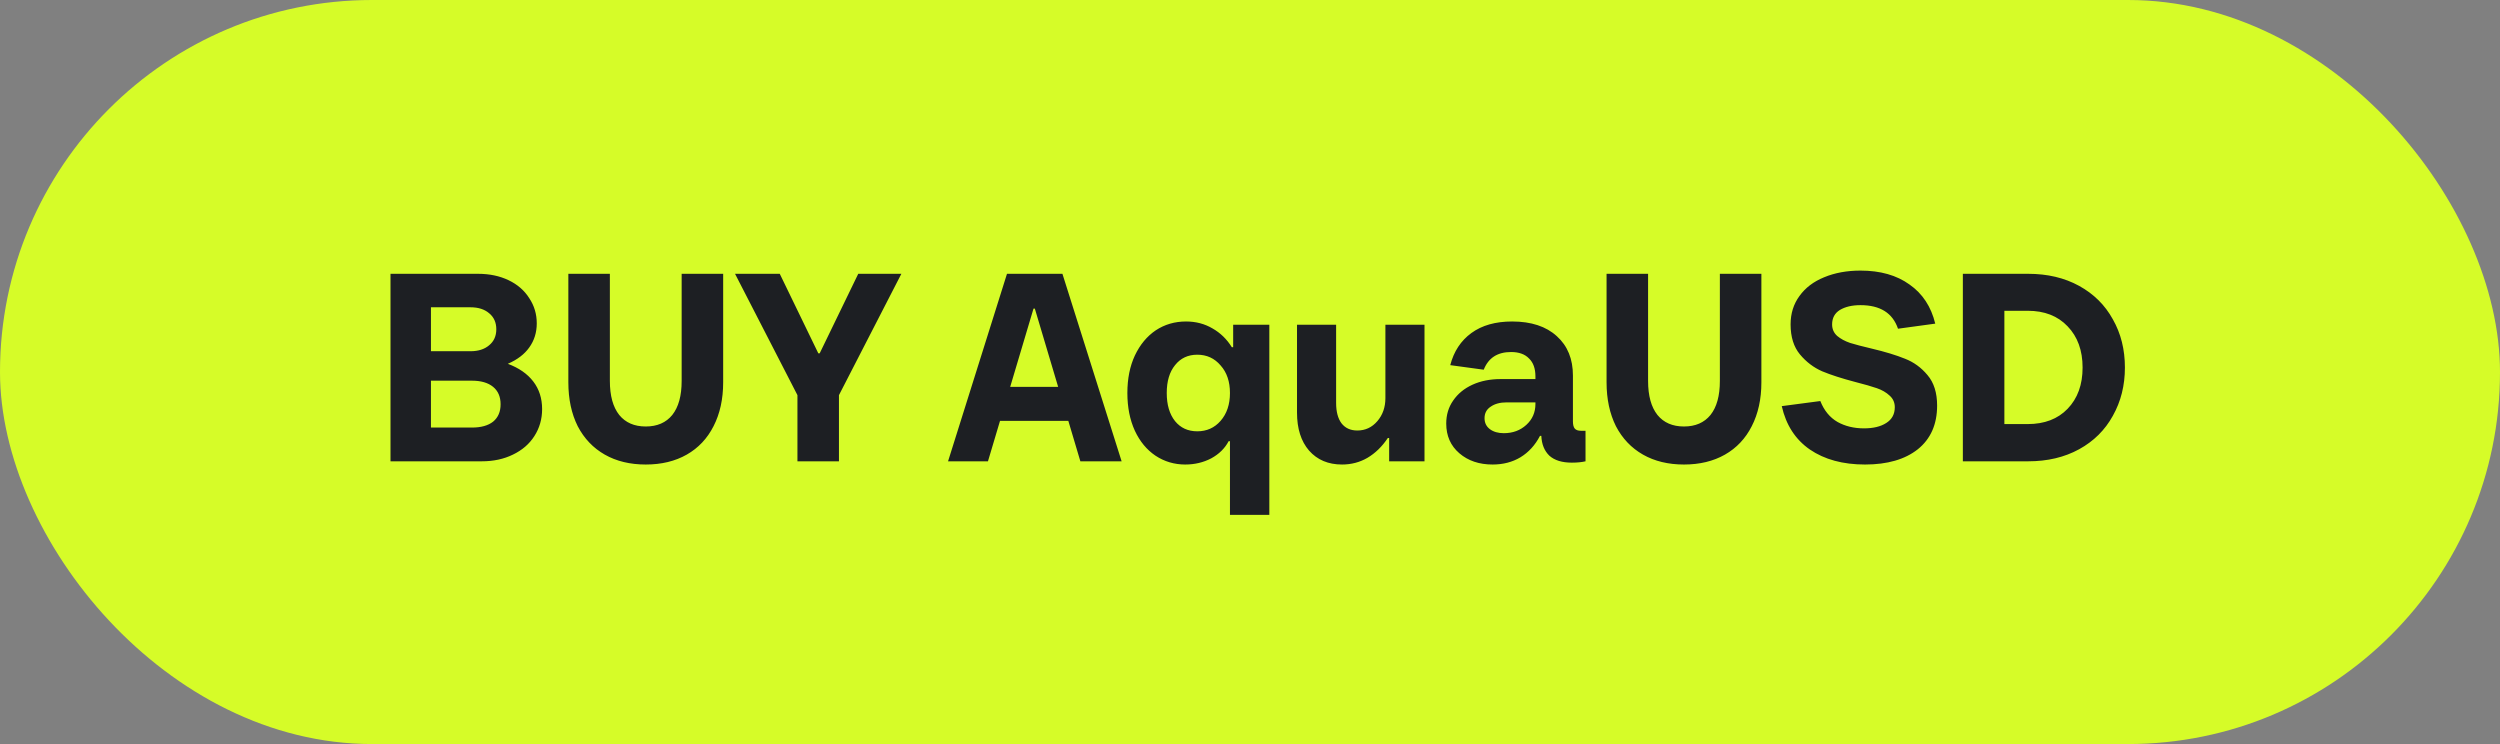 <?xml version="1.0" encoding="UTF-8"?> <svg xmlns="http://www.w3.org/2000/svg" width="168" height="50" viewBox="0 0 168 50" fill="none"><rect x="0" y="0" width="168" height="50" fill="#808080" stroke="none"/><rect width="168" height="50" rx="25" fill="#D6FC28"></rect><path d="M34.126 24.448C34.87 24.724 35.44 25.12 35.836 25.636C36.232 26.152 36.43 26.77 36.43 27.49C36.43 28.162 36.256 28.768 35.908 29.308C35.572 29.836 35.092 30.25 34.468 30.55C33.856 30.85 33.16 31 32.38 31H26.242V18.4H32.128C32.896 18.4 33.58 18.544 34.18 18.832C34.78 19.12 35.242 19.522 35.566 20.038C35.902 20.542 36.07 21.106 36.07 21.73C36.07 22.342 35.902 22.882 35.566 23.35C35.242 23.806 34.762 24.172 34.126 24.448ZM28.96 20.65V23.602H31.624C32.14 23.602 32.554 23.47 32.866 23.206C33.19 22.942 33.352 22.582 33.352 22.126C33.352 21.67 33.19 21.31 32.866 21.046C32.554 20.782 32.14 20.65 31.624 20.65H28.96ZM31.714 28.732C32.326 28.732 32.8 28.6 33.136 28.336C33.472 28.06 33.64 27.67 33.64 27.166C33.64 26.662 33.472 26.272 33.136 25.996C32.8 25.72 32.326 25.582 31.714 25.582H28.96V28.732H31.714ZM43.395 31.216C42.339 31.216 41.421 30.994 40.641 30.55C39.861 30.106 39.255 29.47 38.823 28.642C38.403 27.802 38.193 26.818 38.193 25.69V18.4H40.983V25.6C40.983 26.596 41.193 27.358 41.613 27.886C42.033 28.402 42.627 28.66 43.395 28.66C44.163 28.66 44.757 28.402 45.177 27.886C45.597 27.358 45.807 26.596 45.807 25.6V18.4H48.597V25.69C48.597 26.818 48.381 27.802 47.949 28.642C47.529 29.47 46.929 30.106 46.149 30.55C45.369 30.994 44.451 31.216 43.395 31.216ZM56.378 31H53.588V26.554L49.394 18.4H52.4L54.992 23.746H55.082L57.674 18.4H60.572L56.378 26.554V31ZM75.373 31H72.601L71.791 28.282H67.201L66.391 31H63.709L67.669 18.4H71.395L75.373 31ZM69.451 20.74L67.885 25.996H71.107L69.541 20.74H69.451ZM82.653 34.6V29.65H82.563C82.311 30.13 81.921 30.514 81.393 30.802C80.865 31.078 80.283 31.216 79.647 31.216C78.915 31.216 78.249 31.018 77.649 30.622C77.061 30.226 76.599 29.668 76.263 28.948C75.927 28.216 75.759 27.37 75.759 26.41C75.759 25.45 75.927 24.61 76.263 23.89C76.611 23.158 77.079 22.594 77.667 22.198C78.267 21.802 78.945 21.604 79.701 21.604C80.361 21.604 80.955 21.76 81.483 22.072C82.011 22.372 82.443 22.792 82.779 23.332H82.869V21.82H85.299V34.6H82.653ZM80.457 28.984C81.093 28.984 81.615 28.75 82.023 28.282C82.443 27.802 82.653 27.178 82.653 26.41C82.653 25.642 82.443 25.024 82.023 24.556C81.615 24.076 81.093 23.836 80.457 23.836C79.833 23.836 79.335 24.07 78.963 24.538C78.591 24.994 78.405 25.618 78.405 26.41C78.405 27.202 78.591 27.832 78.963 28.3C79.335 28.756 79.833 28.984 80.457 28.984ZM90.183 31.216C89.259 31.216 88.521 30.904 87.969 30.28C87.429 29.656 87.159 28.804 87.159 27.724V21.82H89.787V27.076C89.787 27.664 89.907 28.12 90.147 28.444C90.399 28.768 90.753 28.93 91.209 28.93C91.749 28.93 92.199 28.72 92.559 28.3C92.919 27.88 93.099 27.364 93.099 26.752V21.82H95.727V31H93.351V29.434H93.261C92.877 30.01 92.421 30.454 91.893 30.766C91.377 31.066 90.807 31.216 90.183 31.216ZM106.547 28.948V31C106.283 31.06 105.977 31.09 105.629 31.09C104.969 31.09 104.465 30.934 104.117 30.622C103.781 30.298 103.601 29.854 103.577 29.29H103.487C103.163 29.914 102.725 30.394 102.173 30.73C101.633 31.054 101.009 31.216 100.301 31.216C99.401 31.216 98.657 30.964 98.069 30.46C97.481 29.956 97.187 29.29 97.187 28.462C97.187 27.874 97.343 27.358 97.655 26.914C97.967 26.458 98.399 26.104 98.951 25.852C99.503 25.6 100.133 25.474 100.841 25.474H103.181V25.294C103.181 24.766 103.037 24.364 102.749 24.088C102.473 23.8 102.071 23.656 101.543 23.656C100.631 23.656 100.019 24.052 99.707 24.844L97.457 24.538C97.697 23.614 98.171 22.894 98.879 22.378C99.587 21.862 100.499 21.604 101.615 21.604C102.899 21.604 103.901 21.934 104.621 22.594C105.341 23.242 105.701 24.124 105.701 25.24V28.318C105.701 28.546 105.743 28.708 105.827 28.804C105.911 28.9 106.049 28.948 106.241 28.948H106.547ZM101.057 29.11C101.657 29.11 102.161 28.924 102.569 28.552C102.977 28.18 103.181 27.712 103.181 27.148V27.04H101.237C100.805 27.04 100.451 27.136 100.175 27.328C99.899 27.508 99.761 27.766 99.761 28.102C99.761 28.414 99.881 28.66 100.121 28.84C100.361 29.02 100.673 29.11 101.057 29.11ZM113.163 31.216C112.107 31.216 111.189 30.994 110.409 30.55C109.629 30.106 109.023 29.47 108.591 28.642C108.171 27.802 107.961 26.818 107.961 25.69V18.4H110.751V25.6C110.751 26.596 110.961 27.358 111.381 27.886C111.801 28.402 112.395 28.66 113.163 28.66C113.931 28.66 114.525 28.402 114.945 27.886C115.365 27.358 115.575 26.596 115.575 25.6V18.4H118.365V25.69C118.365 26.818 118.149 27.802 117.717 28.642C117.297 29.47 116.697 30.106 115.917 30.55C115.137 30.994 114.219 31.216 113.163 31.216ZM125.332 31.216C123.844 31.216 122.608 30.88 121.624 30.208C120.652 29.536 120.022 28.564 119.734 27.292L122.326 26.95C122.578 27.586 122.962 28.054 123.478 28.354C123.994 28.642 124.588 28.786 125.26 28.786C125.884 28.786 126.382 28.666 126.754 28.426C127.138 28.186 127.33 27.832 127.33 27.364C127.33 27.052 127.216 26.794 126.988 26.59C126.76 26.374 126.472 26.206 126.124 26.086C125.776 25.966 125.296 25.828 124.684 25.672C123.772 25.432 123.028 25.192 122.452 24.952C121.876 24.7 121.378 24.322 120.958 23.818C120.538 23.314 120.328 22.642 120.328 21.802C120.328 21.07 120.526 20.434 120.922 19.894C121.318 19.342 121.87 18.922 122.578 18.634C123.298 18.334 124.114 18.184 125.026 18.184C126.358 18.184 127.456 18.496 128.32 19.12C129.196 19.732 129.772 20.608 130.048 21.748L127.546 22.09C127.186 21.034 126.346 20.506 125.026 20.506C124.462 20.506 124 20.614 123.64 20.83C123.292 21.046 123.118 21.37 123.118 21.802C123.118 22.114 123.232 22.372 123.46 22.576C123.688 22.768 123.976 22.924 124.324 23.044C124.672 23.152 125.152 23.278 125.764 23.422C126.676 23.638 127.426 23.866 128.014 24.106C128.602 24.334 129.106 24.7 129.526 25.204C129.958 25.708 130.174 26.392 130.174 27.256C130.174 28.516 129.742 29.494 128.878 30.19C128.014 30.874 126.832 31.216 125.332 31.216ZM131.904 31V18.4H136.296C137.592 18.4 138.732 18.67 139.716 19.21C140.7 19.75 141.456 20.5 141.984 21.46C142.524 22.408 142.794 23.488 142.794 24.7C142.794 25.9 142.524 26.98 141.984 27.94C141.456 28.9 140.7 29.65 139.716 30.19C138.732 30.73 137.592 31 136.296 31H131.904ZM136.26 28.498C137.388 28.498 138.282 28.156 138.942 27.472C139.614 26.776 139.95 25.852 139.95 24.7C139.95 23.548 139.614 22.624 138.942 21.928C138.282 21.232 137.388 20.884 136.26 20.884H134.694V28.498H136.26Z" fill="#1D1F23"></path></svg> 